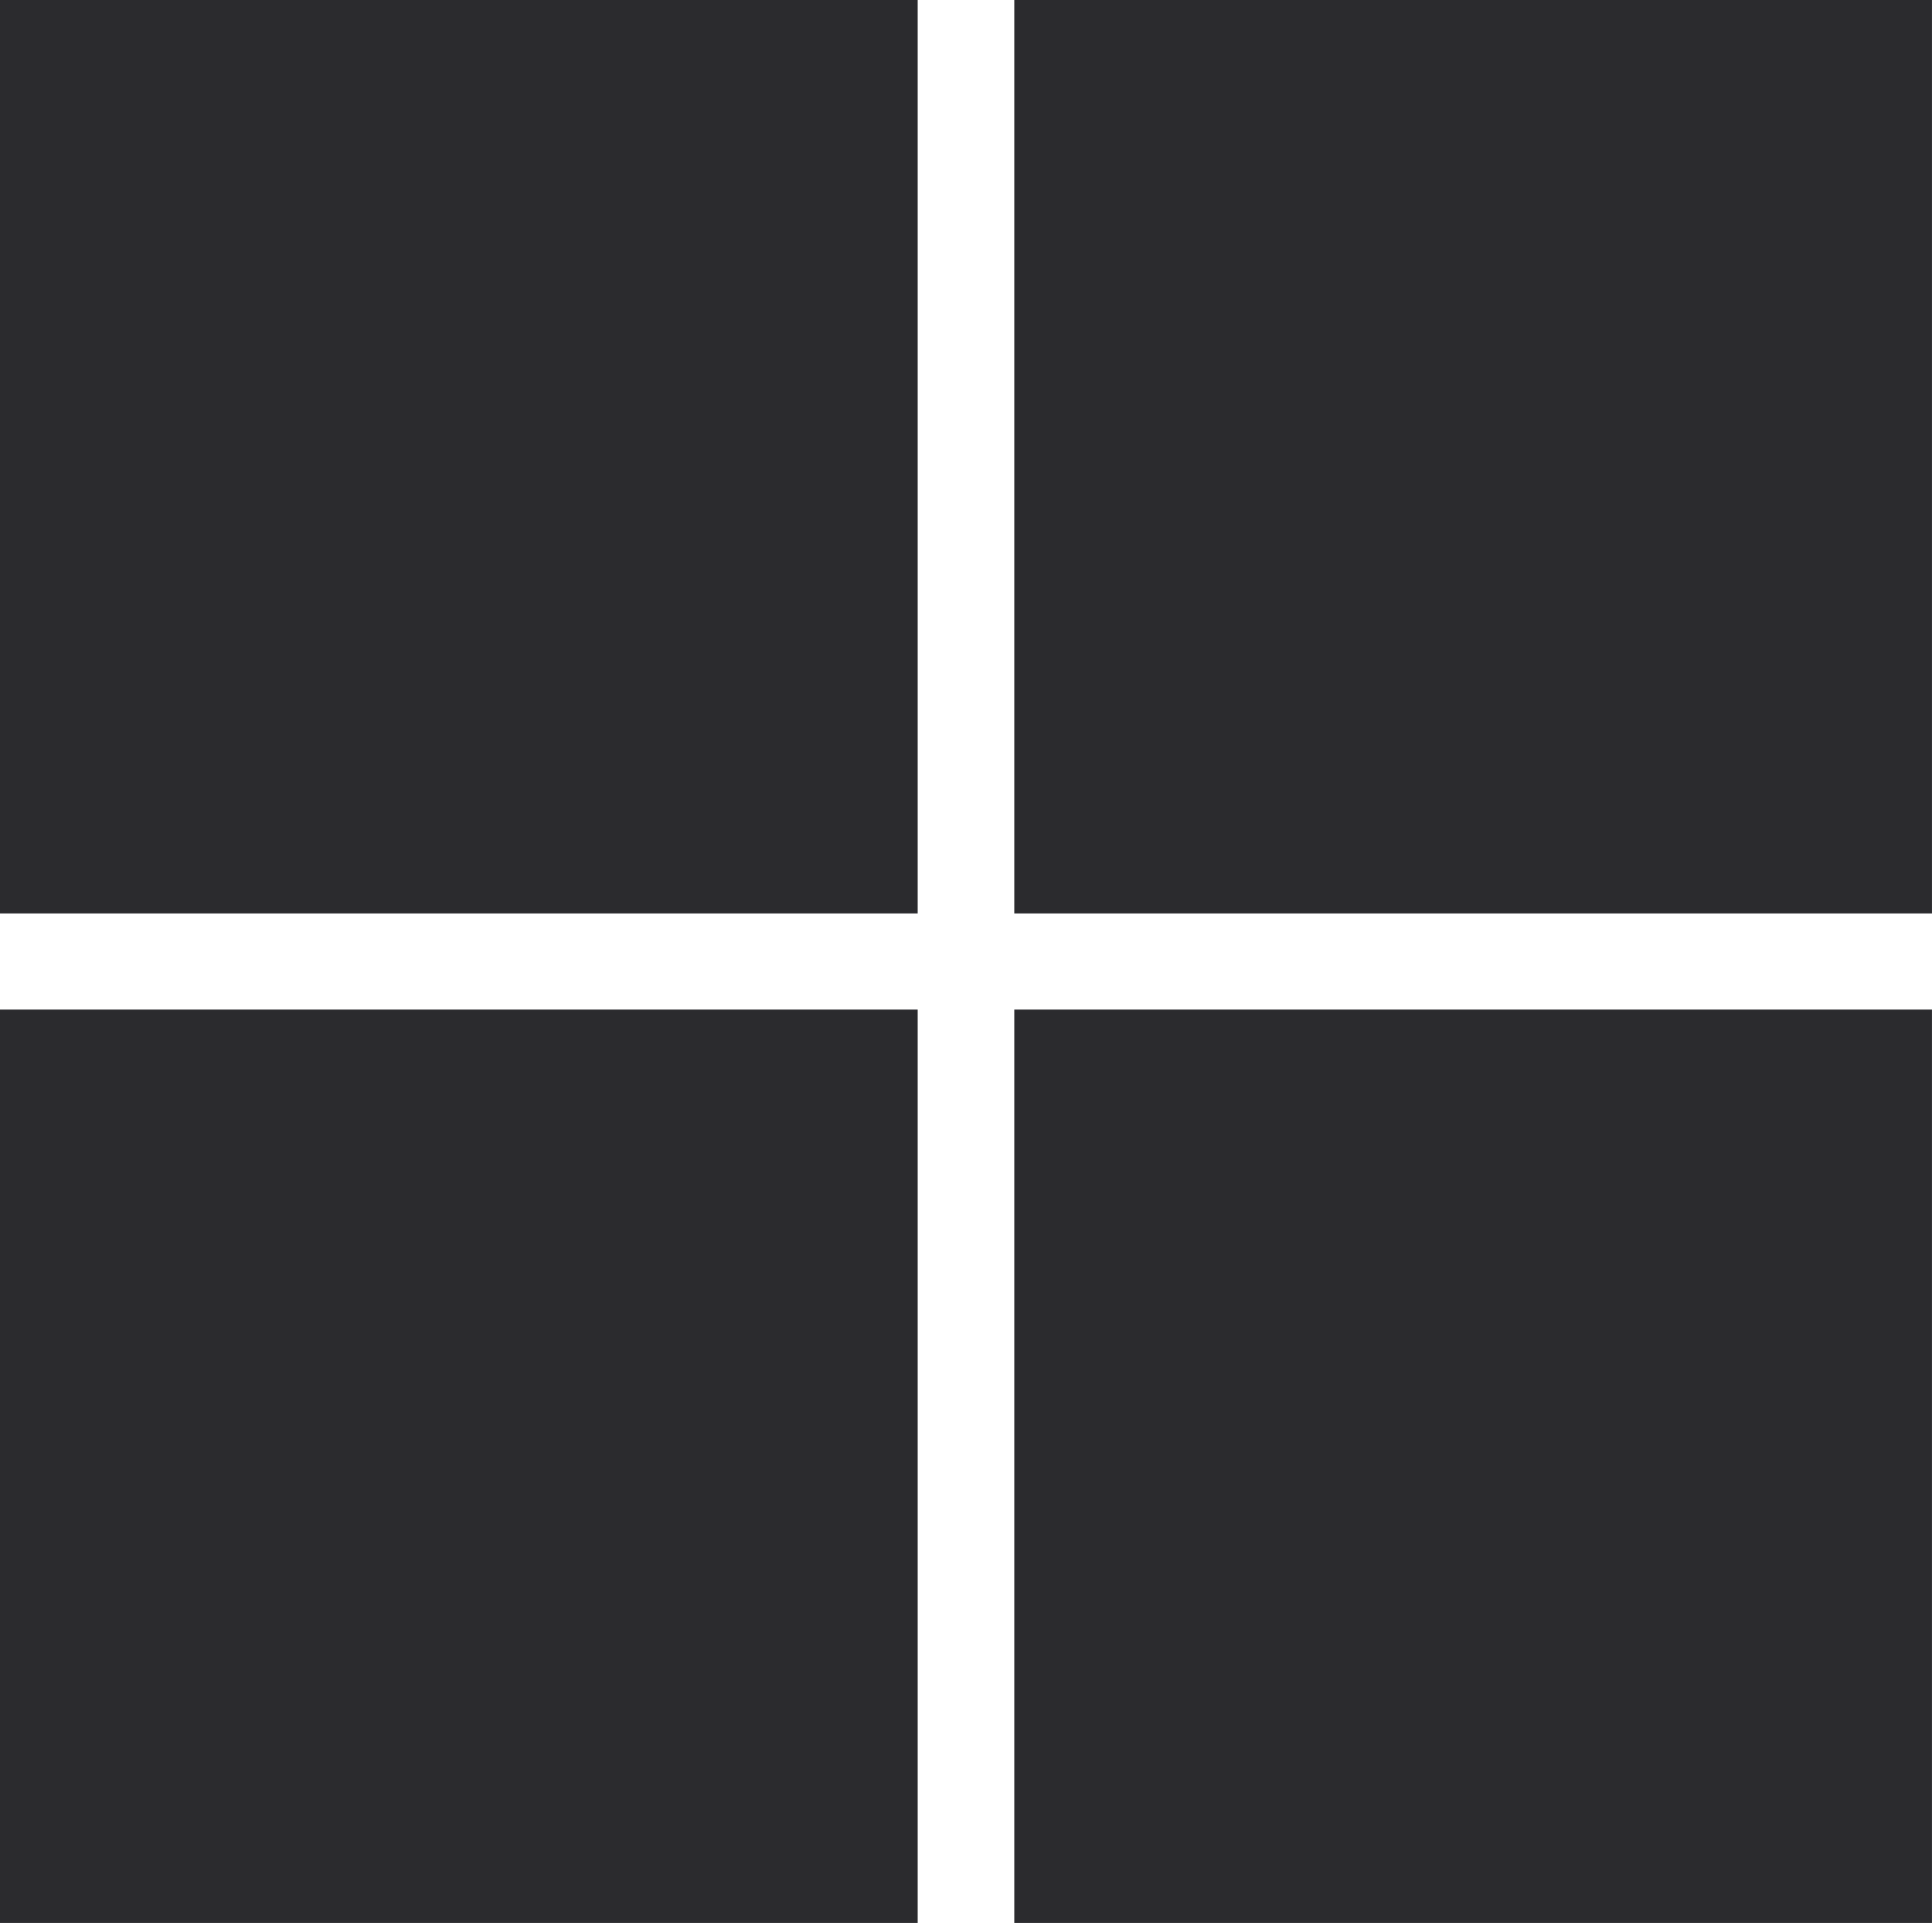 <svg id="Group_1753" data-name="Group 1753" xmlns="http://www.w3.org/2000/svg" width="65.885" height="65.567" viewBox="0 0 65.885 65.567">
  <rect id="Rectangle_1035" data-name="Rectangle 1035" width="31.295" height="31.145" fill="#2b2b2e"/>
  <rect id="Rectangle_1036" data-name="Rectangle 1036" width="31.295" height="31.145" transform="translate(34.589)" fill="#2b2b2e"/>
  <rect id="Rectangle_1037" data-name="Rectangle 1037" width="31.295" height="31.145" transform="translate(0 34.423)" fill="#2b2b2e"/>
  <rect id="Rectangle_1038" data-name="Rectangle 1038" width="31.295" height="31.145" transform="translate(34.589 34.423)" fill="#2b2b2e"/>
</svg>
